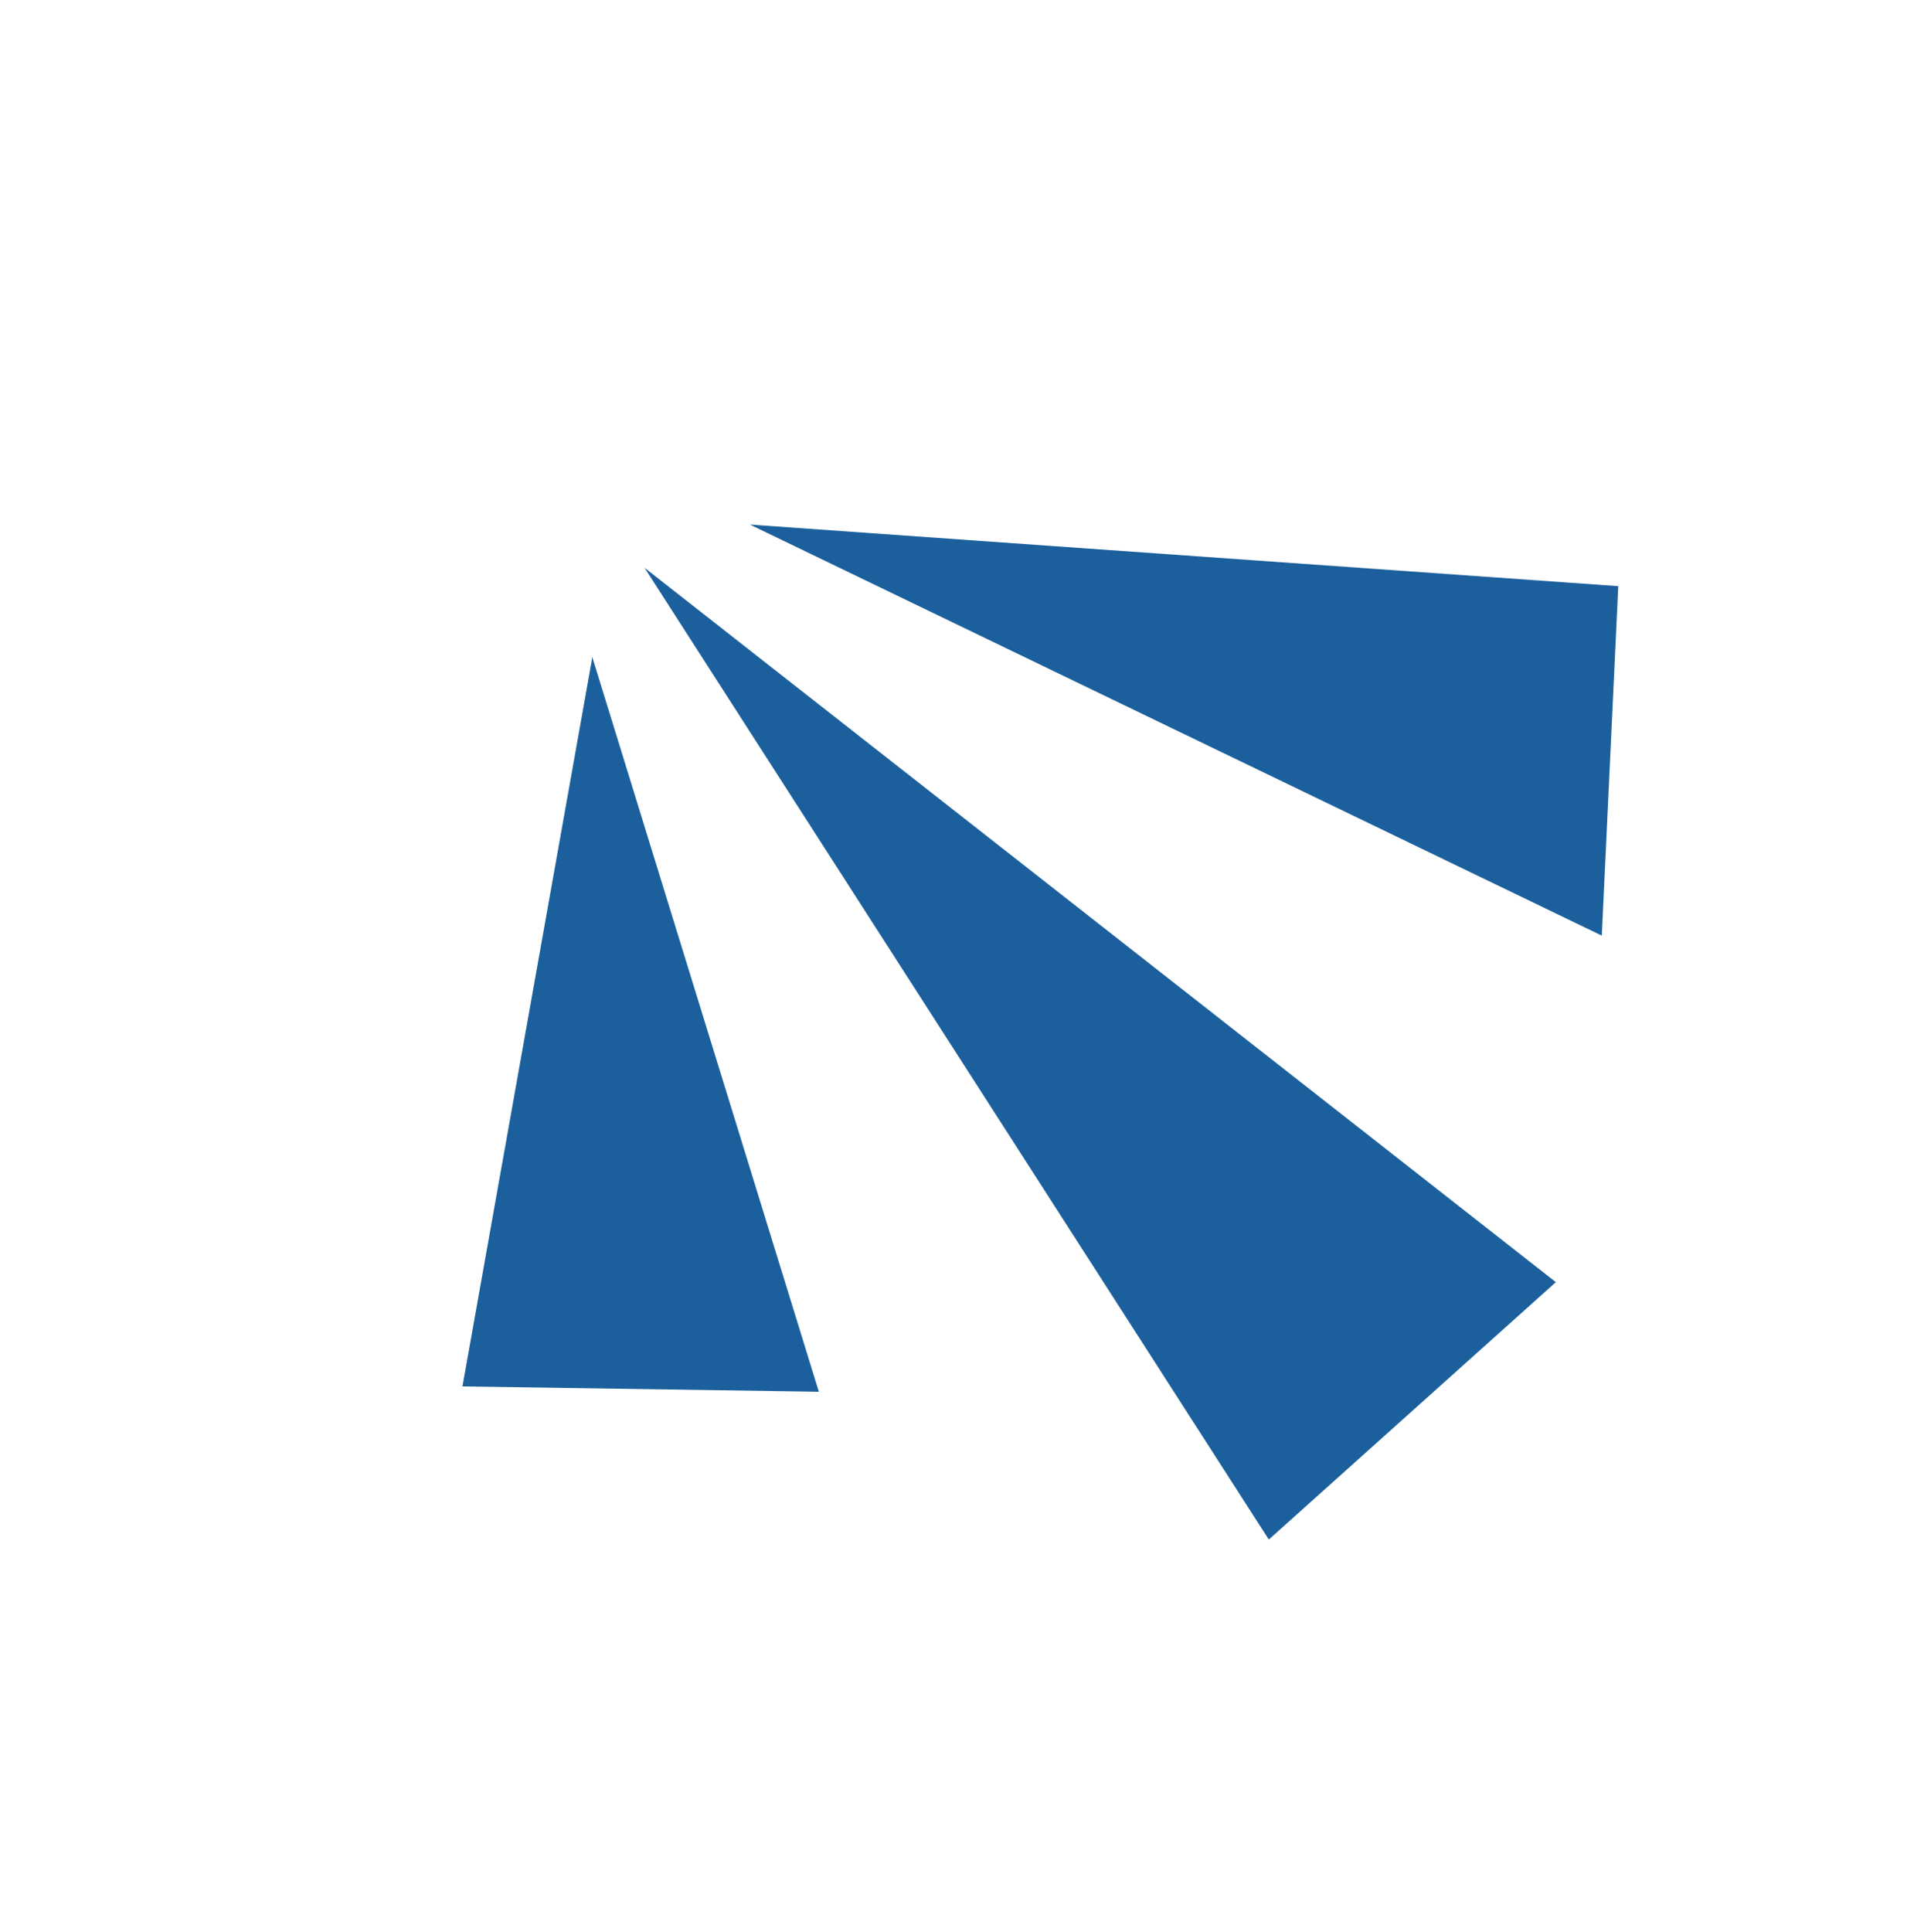 <svg width="79" height="80" viewBox="0 0 79 80" fill="none" xmlns="http://www.w3.org/2000/svg">
<path d="M26.701 23.514L64.453 53.099L52.562 63.758L26.701 23.514Z" fill="#1B609C"/>
<path d="M31.066 21.725L67.039 24.275L66.356 38.747L31.066 21.725Z" fill="#1B609C"/>
<path d="M24.538 27.218L33.922 57.637L19.158 57.417L24.538 27.218Z" fill="#1B609C"/>
</svg>
